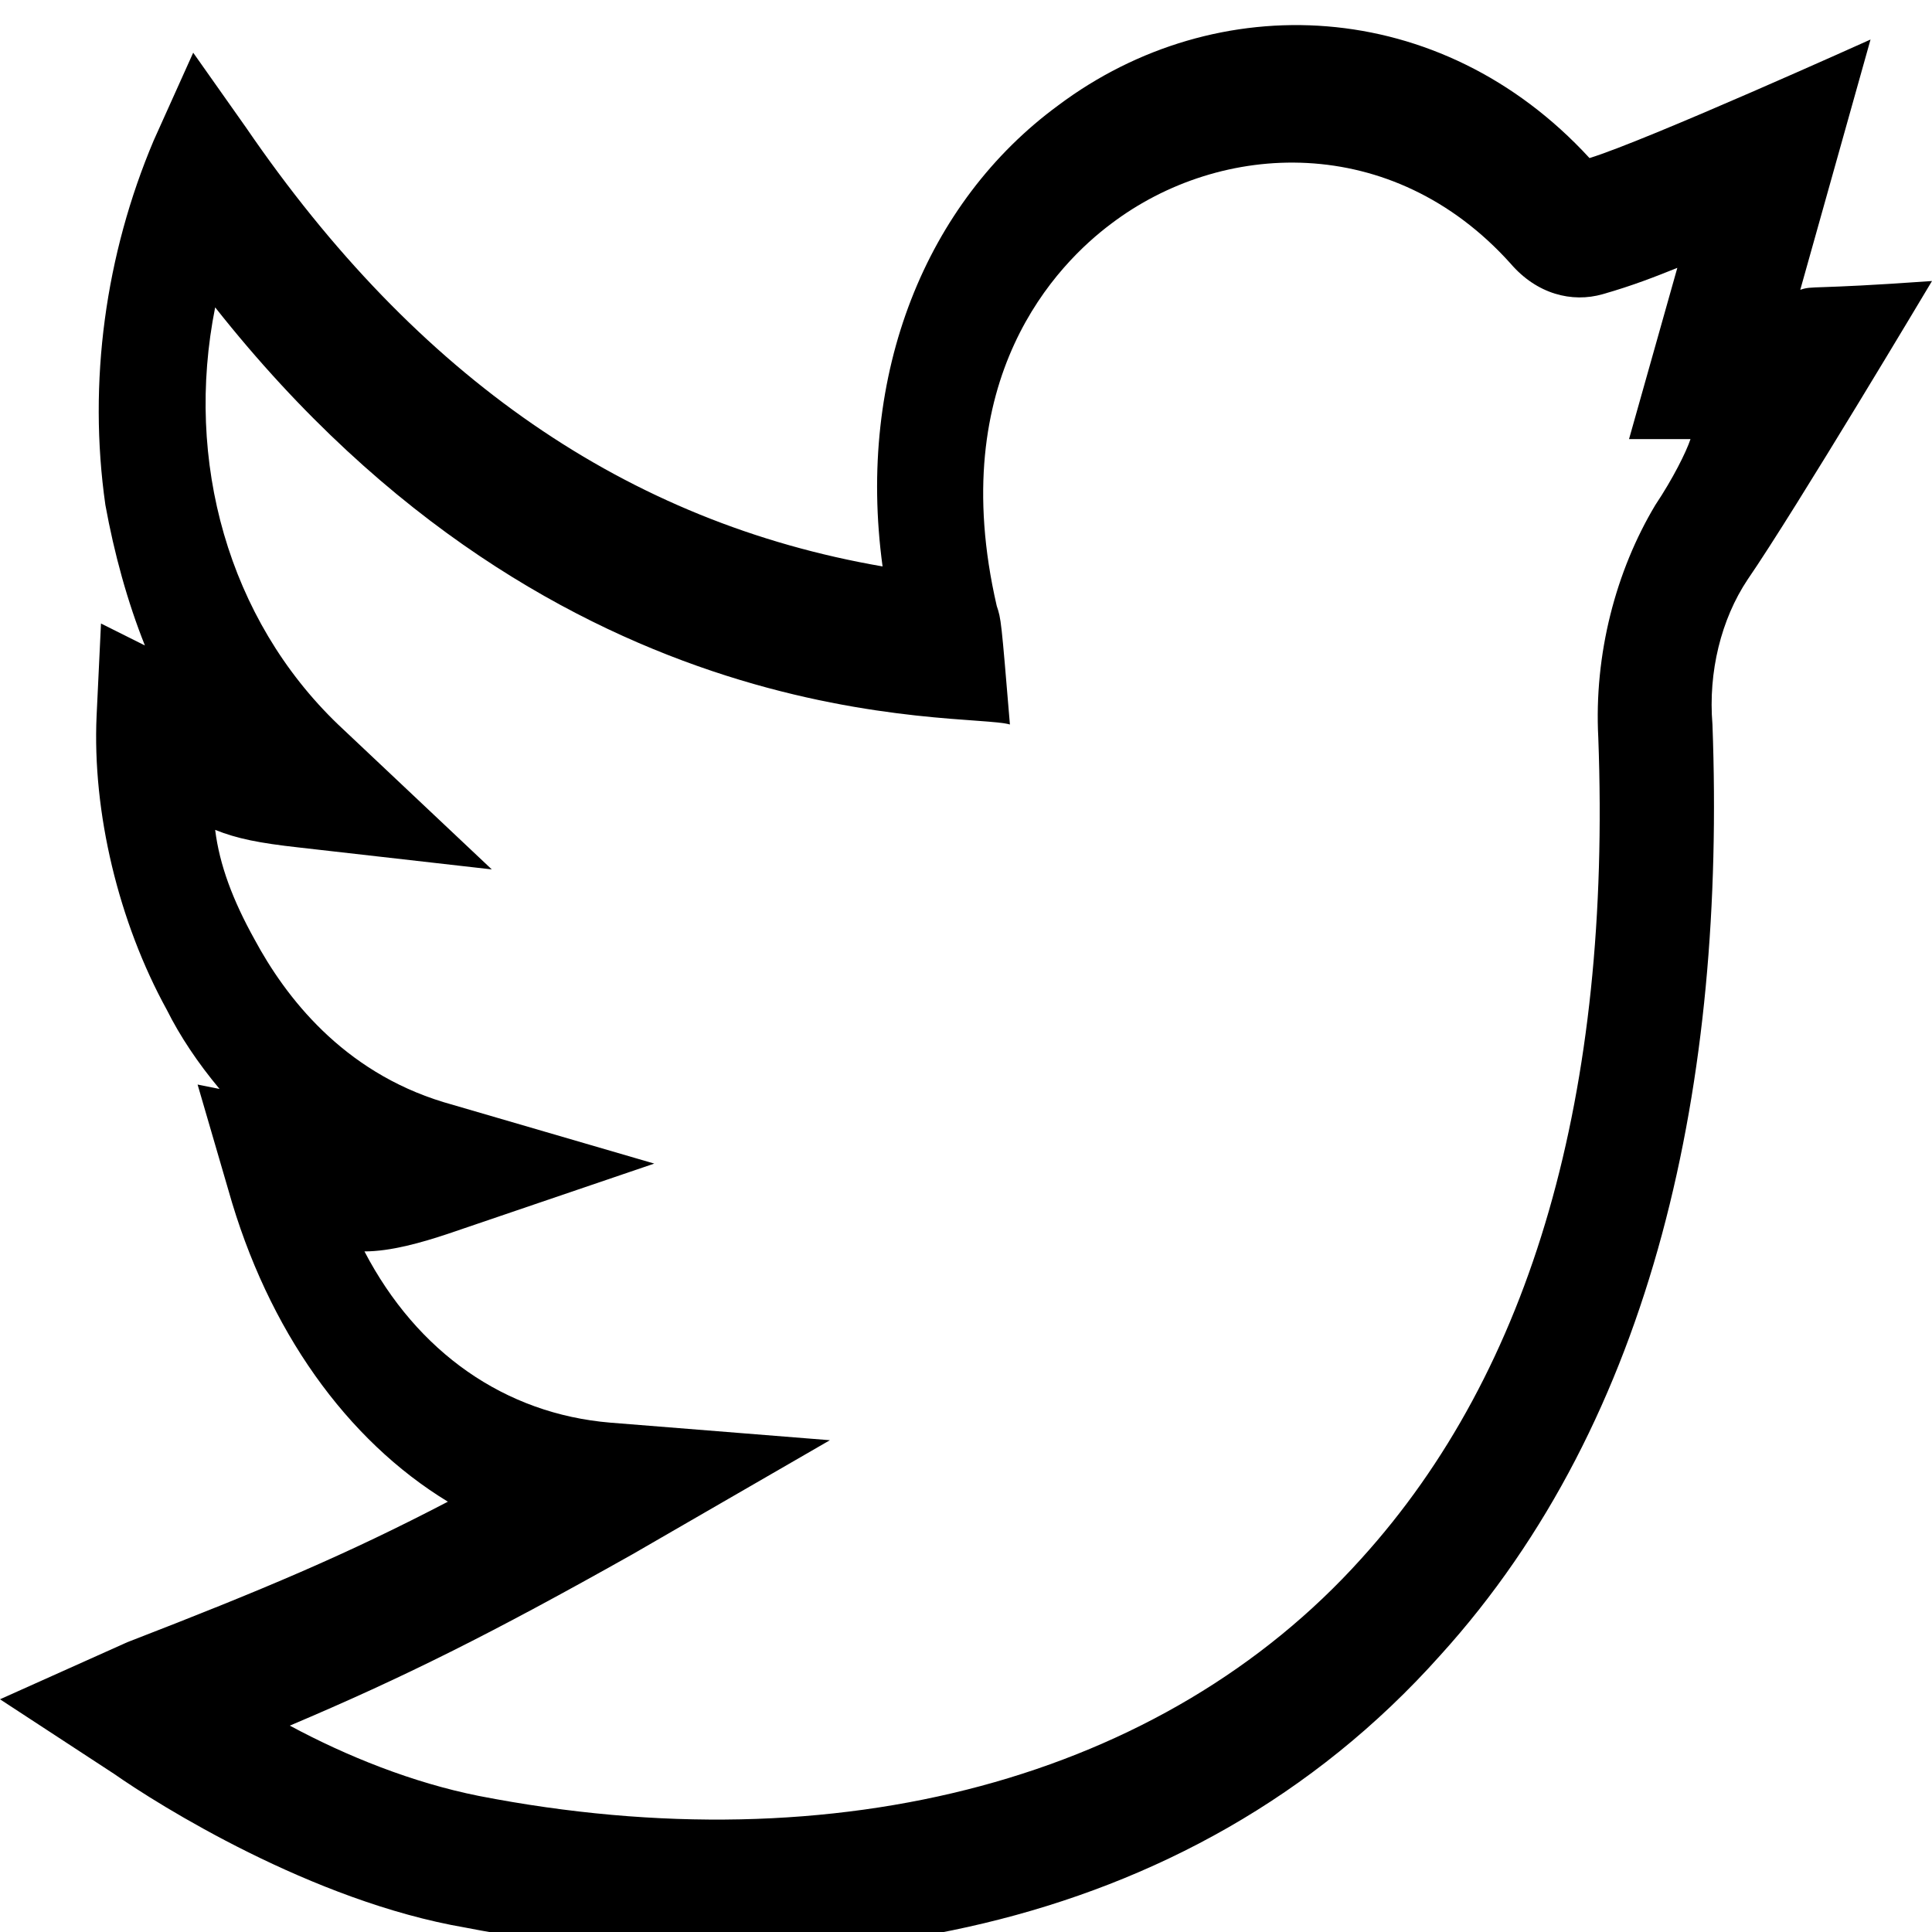 <?xml version="1.0" encoding="utf-8"?>
<!-- Generator: Adobe Illustrator 25.0.0, SVG Export Plug-In . SVG Version: 6.00 Build 0)  -->
<svg version="1.1" id="Layer_1" xmlns="http://www.w3.org/2000/svg" xmlns:xlink="http://www.w3.org/1999/xlink" x="0px" y="0px"
	 viewBox="0 0 44 44" style="enable-background:new 0 0 44 44;" xml:space="preserve">
<path d="M44,6.4c-2.8,0.2-2.7,0.1-3,0.2l1.6-5.7c0,0-5.1,2.3-6.4,2.7c-3.4-3.7-8.5-3.9-12.1-1.2c-3,2.2-4.6,6.1-4,10.5
	c-5.8-1-10.6-4.3-14.5-10L4.4,1.2l-0.9,2C2.4,5.8,2,8.7,2.4,11.5c0.2,1.1,0.5,2.2,0.9,3.2l-1-0.5l-0.1,2.1c-0.1,2.2,0.5,4.7,1.6,6.7
	c0.3,0.6,0.7,1.2,1.2,1.8l-0.5-0.1l0.7,2.4c0.9,3.2,2.7,5.7,5,7.1c-2.3,1.2-4.2,2-7.3,3.2L0,38.7l2.6,1.7c1,0.7,4.5,2.9,8,3.5
	c7.7,1.5,16.4,0.3,22.2-6.2c4.9-5.4,6.5-13.1,6.2-21.2c-0.1-1.2,0.2-2.4,0.8-3.3C40.9,11.6,44,6.4,44,6.4z M37.7,11.5
	c-0.9,1.5-1.4,3.4-1.3,5.3c0.3,8.1-1.5,14.4-5.4,18.7c-4.5,5-11.9,7-20.1,5.4c-1.5-0.3-3-0.9-4.3-1.6c2.6-1.1,4.6-2.1,7.8-3.9
	l4.5-2.6l-5-0.4c-2.4-0.2-4.4-1.6-5.6-3.9c0.6,0,1.3-0.2,1.9-0.4l4.7-1.6l-4.8-1.4c-2.3-0.7-3.6-2.4-4.3-3.7
	c-0.5-0.9-0.8-1.7-0.9-2.5c0.5,0.2,1,0.3,1.9,0.4l4.4,0.5l-3.5-3.3c-2.5-2.4-3.5-6-2.8-9.5c7.9,10,17.1,9.2,18.1,9.5
	c-0.2-2.4-0.2-2.4-0.3-2.7c-1.2-5.2,1.4-7.8,2.6-8.7c2.5-1.9,6.4-2.1,9.1,0.9c0.6,0.7,1.4,0.9,2.1,0.7c0.7-0.2,1.2-0.4,1.7-0.6
	l-1.1,3.9l1.4,0C38.4,10.3,38.1,10.9,37.7,11.5z"/>
</svg>
